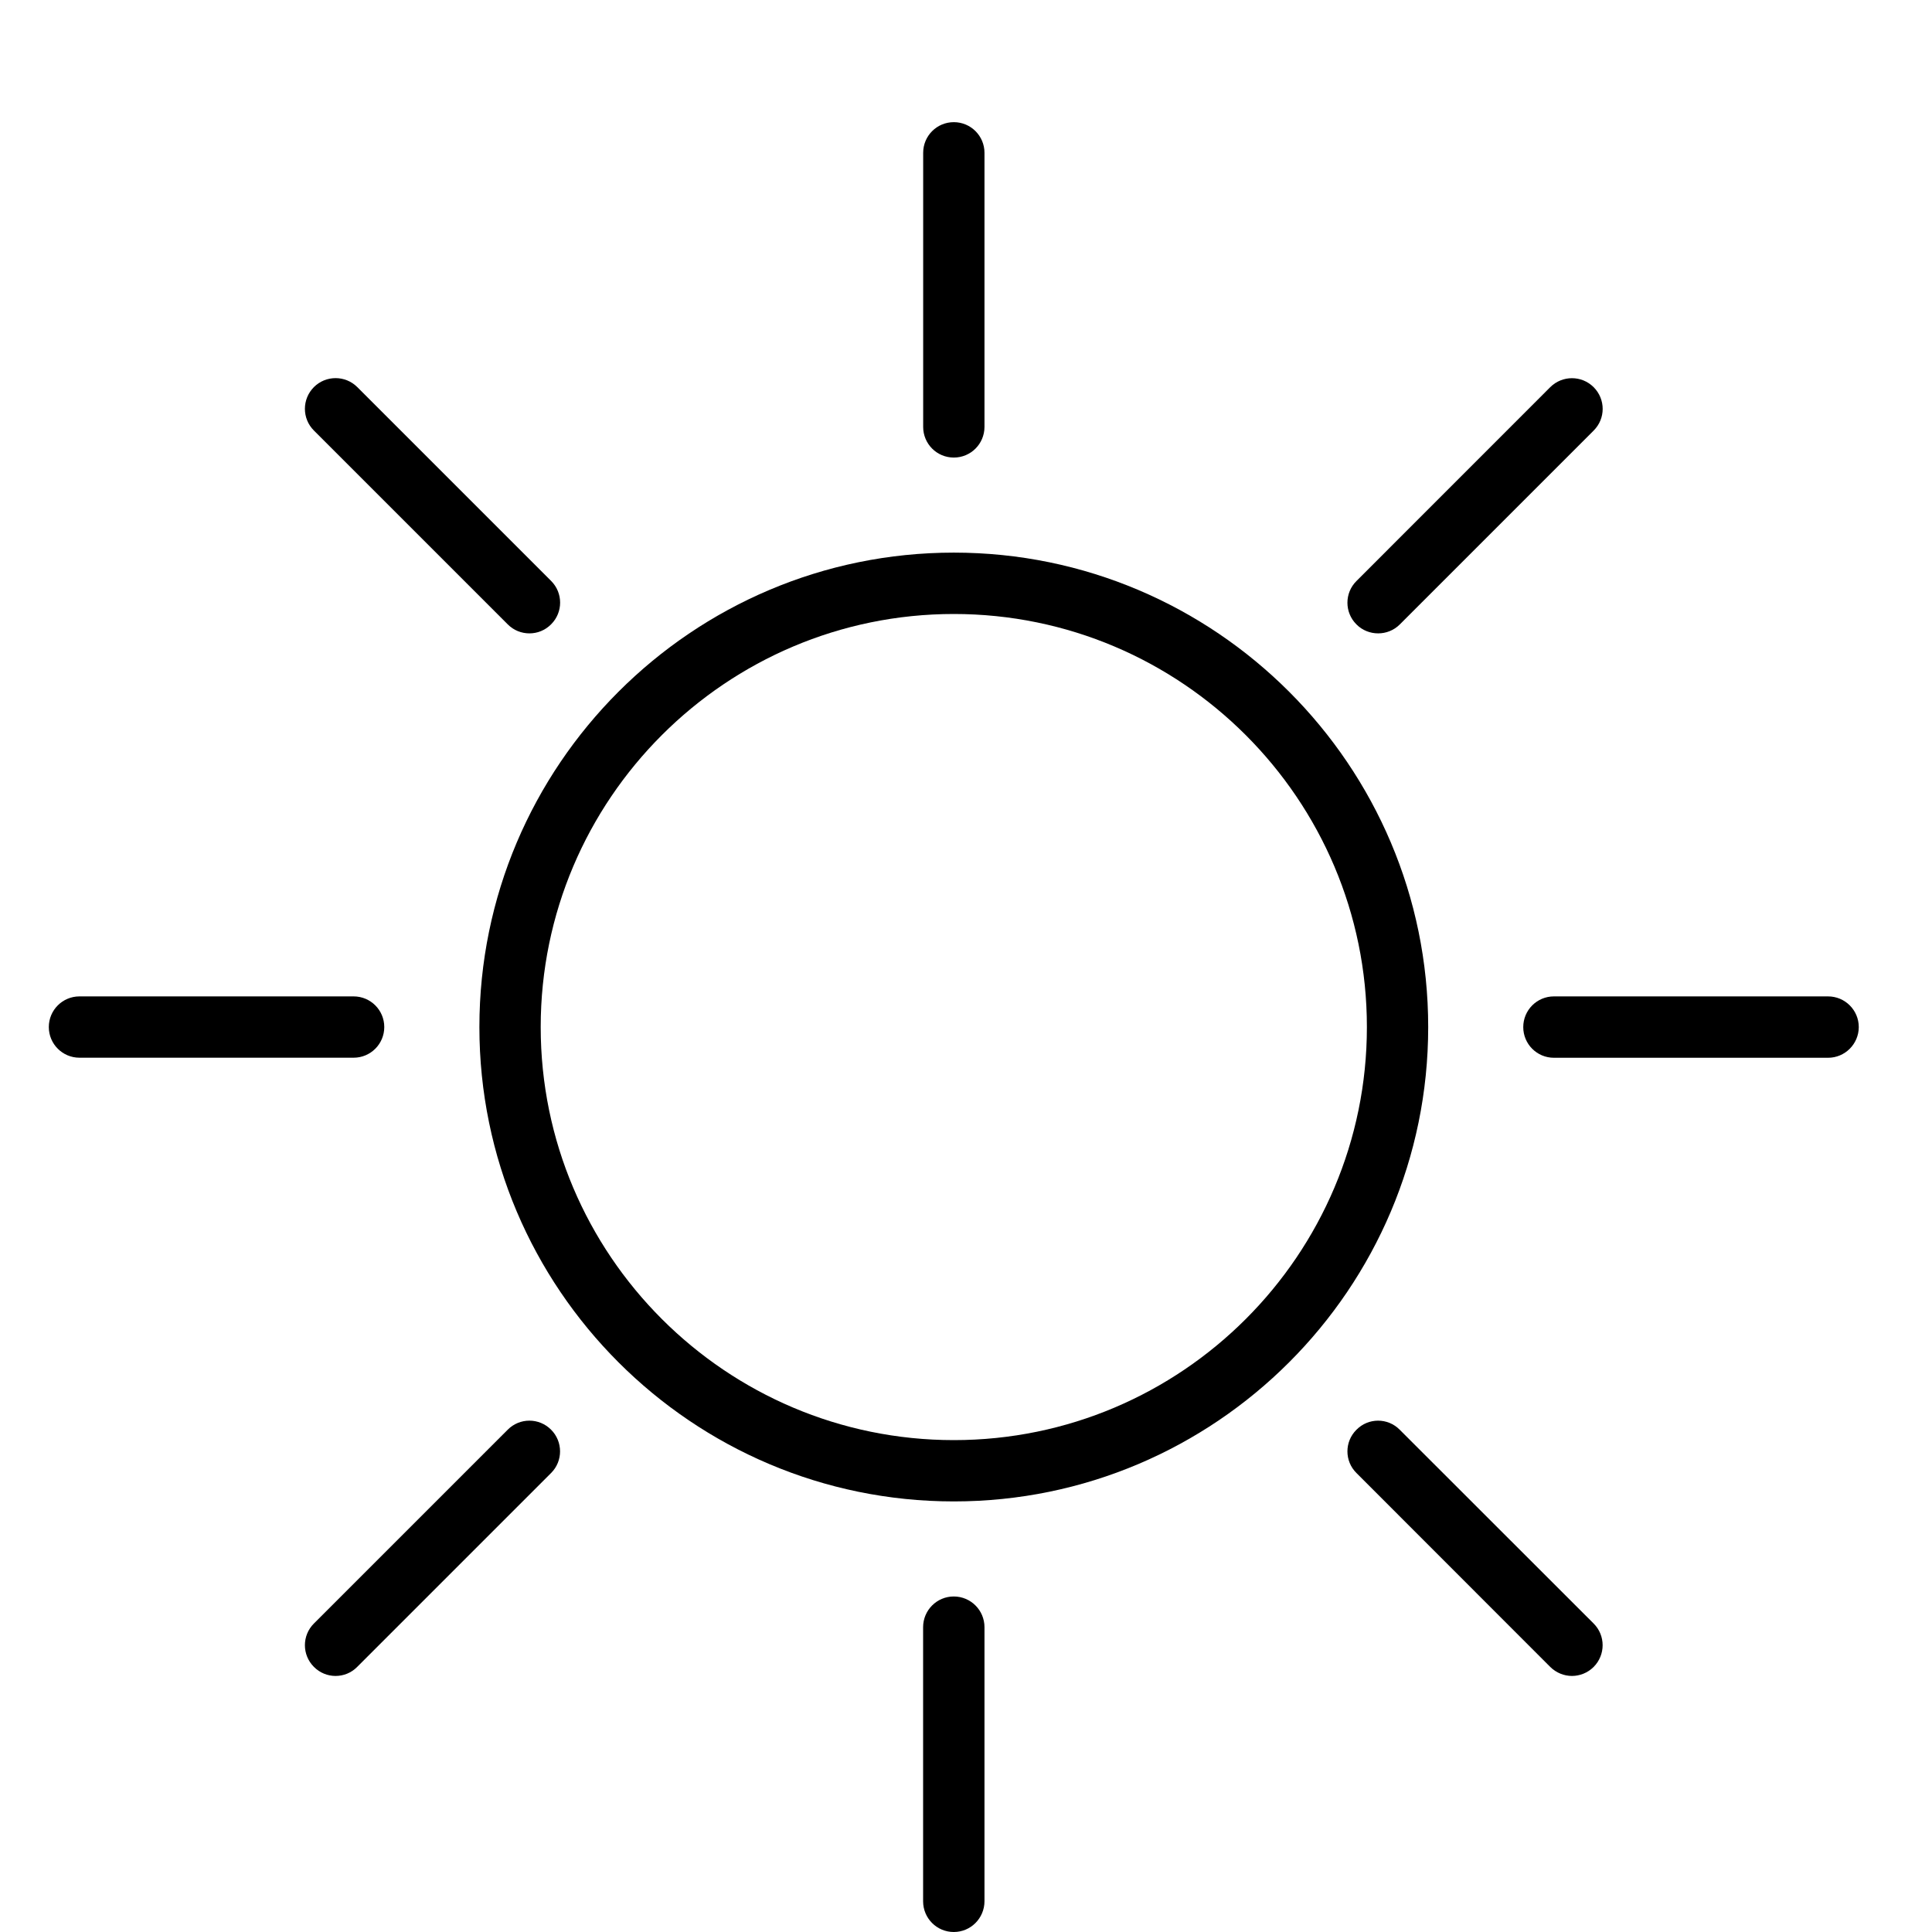 <?xml version="1.0" encoding="utf-8"?>
<!-- Generator: Adobe Illustrator 16.0.0, SVG Export Plug-In . SVG Version: 6.00 Build 0)  -->
<!DOCTYPE svg PUBLIC "-//W3C//DTD SVG 1.1//EN" "http://www.w3.org/Graphics/SVG/1.1/DTD/svg11.dtd">
<svg version="1.1" id="Layer_1" xmlns="http://www.w3.org/2000/svg" xmlns:xlink="http://www.w3.org/1999/xlink" x="0px" y="0px"
	 width="30px" height="30px" viewBox="0 0 30 30" enable-background="new 0 0 30 30" xml:space="preserve">
<g>
	<g>
		<path d="M14.811,23.314c-4.063,0-7.367-3.305-7.367-7.366c0-4.063,3.305-7.367,7.367-7.367c4.062,0,7.366,3.304,7.366,7.367
			C22.177,20.01,18.872,23.314,14.811,23.314z M14.811,9.534c-3.537,0-6.415,2.877-6.415,6.414c0,3.537,2.877,6.414,6.415,6.414
			s6.414-2.877,6.414-6.414C21.225,12.412,18.348,9.534,14.811,9.534z"/>
	</g>
	<g>
		<path d="M14.811,7.105c-0.264,0-0.476-0.213-0.476-0.476V2.373c0-0.263,0.212-0.476,0.476-0.476c0.263,0,0.476,0.213,0.476,0.476
			v4.257C15.286,6.893,15.074,7.105,14.811,7.105z"/>
	</g>
	<g>
		<path d="M8.221,9.835c-0.122,0-0.244-0.046-0.337-0.14l-3.01-3.01c-0.186-0.186-0.186-0.487,0-0.674
			c0.186-0.186,0.488-0.186,0.674,0l3.01,3.01c0.186,0.186,0.186,0.487,0,0.673C8.464,9.789,8.343,9.835,8.221,9.835z"/>
	</g>
	<g>
		<path d="M5.491,16.424H1.234c-0.263,0-0.476-0.213-0.476-0.476c0-0.263,0.213-0.476,0.476-0.476h4.257
			c0.263,0,0.476,0.213,0.476,0.476C5.967,16.211,5.754,16.424,5.491,16.424z"/>
	</g>
	<g>
		<path d="M5.21,26.024c-0.122,0-0.244-0.048-0.336-0.141c-0.186-0.186-0.186-0.487,0-0.673l3.01-3.01
			c0.186-0.187,0.487-0.187,0.673,0c0.186,0.186,0.186,0.488,0,0.673l-3.01,3.01C5.455,25.977,5.333,26.024,5.21,26.024z"/>
	</g>
	<g>
		<path d="M14.81,30c-0.263,0-0.476-0.213-0.476-0.477v-4.256c0-0.263,0.213-0.477,0.476-0.477c0.264,0,0.477,0.214,0.477,0.477
			v4.256C15.286,29.787,15.073,30,14.81,30z"/>
	</g>
	<g>
		<path d="M24.409,26.024c-0.121,0-0.244-0.048-0.337-0.14l-3.009-3.011c-0.187-0.185-0.187-0.487,0-0.672
			c0.185-0.188,0.487-0.188,0.672,0l3.011,3.009c0.186,0.186,0.186,0.487,0,0.674C24.653,25.977,24.53,26.024,24.409,26.024z"/>
	</g>
	<g>
		<path d="M28.386,16.425h-4.257c-0.263,0-0.476-0.213-0.476-0.476c0-0.264,0.213-0.477,0.476-0.477h4.257
			c0.263,0,0.477,0.213,0.477,0.477C28.862,16.212,28.648,16.425,28.386,16.425z"/>
	</g>
	<g>
		<path d="M21.4,9.835c-0.122,0-0.245-0.046-0.337-0.139c-0.187-0.186-0.187-0.488,0-0.674l3.009-3.01
			c0.187-0.186,0.488-0.186,0.674,0c0.187,0.187,0.187,0.488,0,0.674l-3.01,3.01C21.644,9.789,21.521,9.835,21.4,9.835z"/>
	</g>
</g>
</svg>
